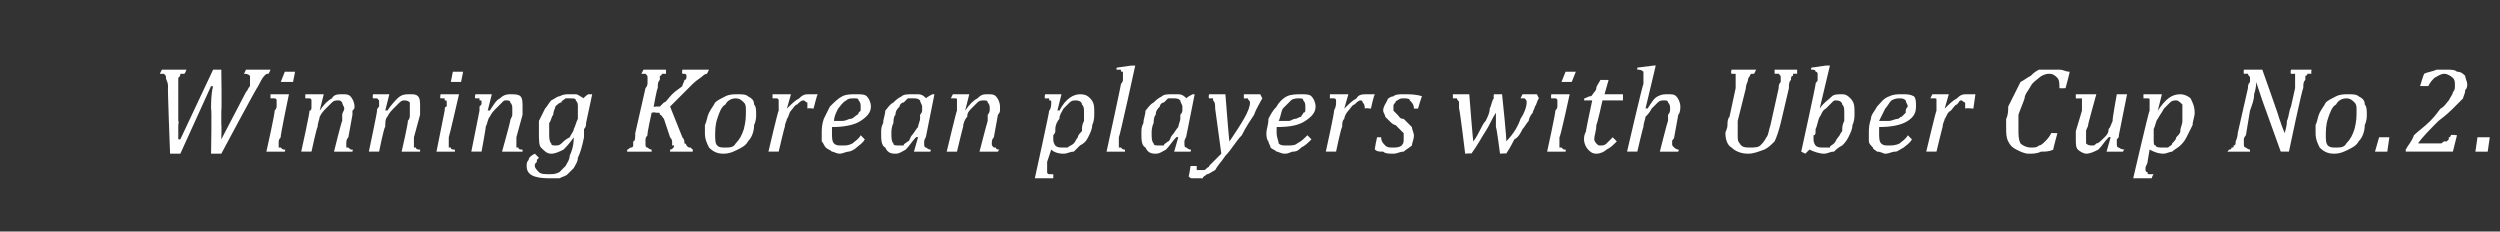 <?xml version="1.0" standalone="no"?><!DOCTYPE svg PUBLIC "-//W3C//DTD SVG 1.1//EN" "http://www.w3.org/Graphics/SVG/1.1/DTD/svg11.dtd"><svg xmlns="http://www.w3.org/2000/svg" version="1.1" width="122px" height="11.3px" viewBox="0 -2 122 11.3" style="top:-2px"><rect x="0" y="-2" width="122" height="11.3" fill="#333333" stroke="none"/><desc>Winning Korean players with Uber Cup No.2.</desc><defs/><g id="Polygon115482"><path d="m10.3 5.5s.04-2.19 0-2.2c0-.3 0-.7.1-1.1c-.03.03-.1 0-.1 0L8.8 5.5h-.5s-.13-3.3-.1-3.3c0-.2-.1-.3-.1-.4c0-.1 0-.1-.1-.2h-.2l.1-.2h1.2s-.06.16-.1.2h-.2c0 .1 0 .1-.1.2v2.1c.04 0 0 .2 0 .2v.7h.1l1.6-3.4h.4s.03 1.97 0 2v.7c.02-.05 0 .7 0 .7L12 2.5c.1-.1.1-.2.2-.3v-.5c-.1-.1-.2-.1-.3-.1c.04-.04.1-.2.1-.2h1.2s-.06.16-.1.2c-.1 0-.1 0-.2.1c-.1.1-.2.3-.3.5c-.05.02-1.8 3.3-1.8 3.3h-.5zm4.1-4l-.1.5h-.6l.2-.5h.5zm-.7 3.2c-.1.1-.1.2-.1.2v.3h.1c.1.1.1.1.2.1c.04-.02 0 .1 0 .1h-.9s.44-1.96.4-2c.1-.1.1-.2.1-.2v-.3c0-.1-.1-.1-.1-.1h-.2v-.2h.9s-.44 2.09-.4 2.1zm3.5.7h-.9s.36-1.47.4-1.5v-.3c0-.1.1-.2.1-.3c0-.1-.1-.2-.1-.3c-.1-.1-.1-.1-.2-.1c-.1 0-.2 0-.3.1l-.3.3c-.1.1-.2.2-.3.4c0 .1-.1.3-.1.5c-.03-.05-.3 1.2-.3 1.2h-.5s.44-1.98.4-2c.1 0 .1-.1.1-.2v-.3c0-.1-.1-.1-.1-.1h-.2v-.2h.9l-.2.8s0-.03 0 0c.2-.3.4-.5.6-.6c.1-.2.3-.2.5-.2c.2 0 .3 0 .4.1c.1.1.2.3.2.5c0 .1 0 .1-.1.2v.2L17 4.7c-.1.1-.1.2-.1.3v.2h.1c.1.1.1.1.2.1c.03-.02 0 .1 0 .1zm3.3 0h-.9s.34-1.47.3-1.5c.1-.1.1-.2.1-.3v-.6c-.1-.1-.2-.1-.3-.1c0 0-.1 0-.2.1l-.3.3c-.1.1-.2.2-.3.4c-.1.1-.1.3-.1.5c-.05-.05-.3 1.2-.3 1.2h-.5s.42-1.98.4-2s0-.1.1-.2v-.3l-.1-.1h-.2c-.02-.03 0-.2 0-.2h.8l-.2.8s.08-.03.1 0c.2-.3.4-.5.5-.6c.2-.2.4-.2.6-.2c.2 0 .3 0 .4.1c.1.1.1.3.1.5v.4l-.3 1.1v.5h.1c0 .1.1.1.2.1v.1zm2.1-3.9l-.1.5h-.5l.1-.5h.5zm-.7 3.2v.5h.1c0 .1.1.1.2.1v.1h-.9l.4-2c0-.1 0-.2.1-.2v-.2c0-.1 0-.1-.1-.1v-.1h-.2c-.04-.03 0-.2 0-.2h.9s-.48 2.09-.5 2.1zm3.6.7h-1s.41-1.47.4-1.5c0-.1.1-.2.1-.3v-.3c0-.1 0-.2-.1-.3c0-.1-.1-.1-.2-.1c-.1 0-.1 0-.2.1l-.3.3c-.1.1-.2.2-.3.4c-.1.1-.1.3-.2.5c.03-.05-.2 1.2-.2 1.2h-.5l.4-2v-.2c.1-.1.1-.1.1-.2c0-.1 0-.1-.1-.1v-.1h-.2c-.05-.03 0-.2 0-.2h.8l-.2.8s.06-.03.1 0c.2-.3.3-.5.5-.6c.2-.2.4-.2.5-.2c.2 0 .4 0 .5.1c.1.1.1.3.1.5v.4l-.3 1.1v.5h.1c0 .1.1.1.2.1v.1zm.8.3l-.1.1v.1c-.1.1-.1.1-.1.2c0 .1.1.2.2.3c.1.1.3.1.5.1c.2 0 .3 0 .5-.1l.3-.3c.1-.2.2-.3.2-.5c.1-.2.2-.5.2-.9c-.2.3-.4.5-.5.6c-.2.1-.4.2-.6.2c-.2 0-.3-.1-.5-.3c-.1-.1-.1-.4-.1-.7v-.6l.3-.6c.1-.1.2-.3.3-.4c.2-.1.3-.2.4-.2c.2-.1.3-.1.5-.1h.3c.1 0 .2.1.4.2c-.04-.04.2-.2.2-.2h.2L28.6 4c0 .1 0 .2-.1.3v.4c-.1.5-.2.8-.3 1c0 .2-.1.3-.2.5l-.3.3c-.1.1-.2.1-.4.2h-.5c-.8 0-1.1-.2-1.1-.6c0-.1 0-.2.1-.3c0-.1.1-.2.3-.3l.2.2zm.8-.6c.1 0 .2 0 .3-.1c.1-.1.2-.2.4-.3c.1-.2.2-.3.2-.4c.1-.2.1-.3.2-.5v-.6c0-.1 0-.2-.1-.3c0-.1-.1-.1-.3-.1h-.2c-.1.1-.2.1-.2.2c-.1 0-.2.1-.3.2c0 .1-.1.2-.1.4c-.1.1-.1.3-.2.4v.5c0 .2 0 .4.1.5c0 .1.1.1.2.1zm4.8-1.9s.05.03.1 0h.2l.2-.2c.1 0 .2-.2.4-.4c.2-.2.4-.3.5-.4c0-.1.1-.2.1-.3c.1 0 .1-.1.1-.2c0 0 0-.1-.1-.1h-.1c-.03-.04 0-.2 0-.2h1.3l-.1.2s-.1 0-.2.1c-.1.1-.3.2-.5.4l-1.1 1.1l.6 1.5c.1.1.1.2.1.3c.1 0 .1.1.1.1c.1.1.1.1.2.1l.1.1c.03-.02 0 .1 0 .1h-1.1v-.1c.1 0 .2-.1.2-.2h-.1v-.2s0-.1-.1-.2l-.3-.9c-.1-.1-.1-.2-.2-.2c0-.1 0-.1-.1-.1h-.1c-.03-.04-.2 0-.2 0c0 0-.24 1.07-.2 1.1c-.1.1-.1.2-.1.2v.2c0 .1 0 .2.1.2c0 0 .1.1.2.1v.1h-1.2s.02-.12 0-.1c.1 0 .1-.1.2-.1c0 0 .1 0 .1-.1v-.2c.1 0 .1-.2.1-.4l.5-2.2c.1-.1.1-.2.1-.3v-.2c0-.1 0-.1-.1-.2h-.2l.1-.2h1.1v.2h-.2s0 .1-.1.1v.2c-.1.1-.1.2-.1.4c-.04-.01-.2.9-.2.9zm3.4 2.3c-.3 0-.5-.1-.7-.3c-.1-.2-.2-.4-.2-.7v-.4c.1-.2.1-.4.2-.6c.1-.2.2-.3.3-.5c.1-.1.3-.2.5-.3c.2-.1.4-.1.6-.1c.2 0 .4 0 .5.1c.2.1.3.2.3.4c.1.1.1.3.1.5c0 .1 0 .3-.1.5c0 .3-.1.6-.3.8c-.1.2-.3.3-.5.4c-.2.1-.4.2-.7.2zm-.4-.9c0 .2 0 .4.1.5c.1.1.2.1.4.1c.2 0 .4 0 .5-.2c.2-.2.3-.4.4-.7c.1-.4.1-.6.1-.9c0-.2 0-.3-.1-.4c-.1-.1-.2-.2-.4-.2c-.2 0-.4.1-.5.3c-.2.1-.3.4-.4.7c-.1.3-.1.6-.1.8zm3.5-2h.2l-.2.7s.03.02 0 0c.2-.2.4-.4.6-.5c.2-.2.3-.2.5-.2h.4c-.02 0-.2.7-.2.7c0 0-.26-.04-.3 0v-.3c-.1 0-.1-.1-.2-.1c-.1 0-.2.1-.3.2c-.1 0-.2.2-.3.3c-.1.1-.1.3-.2.4c0 .1-.1.2-.1.4c-.01-.05-.3 1.2-.3 1.2h-.5s.46-1.98.5-2v-.5c0-.1-.1-.1-.1-.1h-.2v-.2h.7zm3.8 2.2c-.1.2-.3.3-.4.4c-.1.1-.3.2-.4.2c-.1 0-.3.1-.4.1c-.2 0-.3-.1-.4-.1c-.1-.1-.2-.1-.3-.2c-.1-.1-.1-.2-.2-.3v-.4c0-.2 0-.4.1-.7l.3-.6c.2-.2.4-.4.6-.5c.2-.1.4-.1.7-.1c.2 0 .4 0 .5.1c.1.1.2.3.2.5c0 .3-.2.5-.5.7c-.3.2-.8.3-1.4.3v.3c0 .2 0 .4.1.5c.1.1.2.1.4.1c.2 0 .3 0 .5-.1c.1-.1.3-.2.4-.4l.2.2zm-1.5-.9h.4c.2 0 .3-.1.4-.1c.1 0 .2-.1.2-.1c.1-.1.2-.1.2-.2l.1-.1v-.2c0-.1 0-.2-.1-.3c0-.1-.1-.1-.2-.1c-.2 0-.3 0-.4.1c-.2.1-.3.3-.4.4c-.1.2-.2.4-.2.6zm4.5-1.1c-.02-.04.3-.2.3-.2h.1l-.4 2c0 .1-.1.2-.1.3v.1c0 .1 0 .2.1.2c0 0 .1.1.2.1c.05-.02 0 .1 0 .1h-.8l.2-.7s-.07-.03-.1 0c-.2.2-.3.4-.5.6c-.2.1-.3.2-.5.2c-.3 0-.4-.1-.5-.3c-.2-.1-.2-.4-.2-.7c0-.2 0-.3.1-.5c0-.2.1-.4.1-.6c.1-.1.2-.3.4-.4c.1-.1.2-.2.4-.3c.1-.1.3-.1.5-.1h.3c.2 0 .3.1.4.2zm-.3.8s.1-.1.1-.2v-.2c0-.1-.1-.2-.1-.3c-.1-.1-.2-.1-.3-.1h-.3l-.2.2c-.1 0-.2.1-.2.2c-.1.1-.2.2-.2.4c-.1.1-.1.3-.1.4c-.1.2-.1.4-.1.5c0 .2 0 .4.1.5c0 .1.1.1.3.1h.2c0-.1.1-.1.2-.2c.1 0 .1-.2.2-.3c.1-.1.2-.3.3-.4c0-.1.1-.3.1-.4v-.2zm3.8 1.8h-.9s.38-1.47.4-1.5v-.3c.1-.1.1-.2.1-.3c0-.1 0-.2-.1-.3c0-.1-.1-.1-.2-.1c-.1 0-.2 0-.3.1l-.3.3c-.1.1-.2.2-.2.4c-.1.1-.2.3-.2.5c0-.05-.3 1.2-.3 1.2h-.5s.47-1.98.5-2v-.5c0-.1 0-.1-.1-.1h-.2l.1-.2h.8l-.2.8s.03-.03 0 0c.2-.3.4-.5.6-.6c.2-.2.3-.2.5-.2c.2 0 .3 0 .4.1c.1.1.2.3.2.5v.2c0 .1-.1.2-.1.2l-.2 1.1c-.1.1-.1.2-.1.3c0 .1 0 .1.1.2h.1c0 .1.1.1.2.1c-.05-.02-.1.1-.1.1zm2.4.5v.5c0 .1.1.1.1.1h.2v.2h-.9s.72-3.28.7-3.3c.1-.1.1-.3.1-.4c0-.1 0-.1-.1-.1v-.1h-.2c-.04-.03 0-.2 0-.2h.8l-.2.8s.07-.03.1 0c.3-.6.7-.8 1-.8c.3 0 .4.1.5.2c.2.2.2.4.2.7c0 .2 0 .4-.1.6c0 .2-.1.4-.2.6c-.1.2-.2.3-.4.4l-.3.3c-.2 0-.3.1-.5.1c-.3 0-.5-.1-.6-.2l-.2.6zm.4-1.5c0 .1-.1.2-.1.2v.2c0 .2.1.3.1.3c.1.1.2.1.4.1h.2c.1-.1.2-.1.3-.2c.1-.1.1-.2.2-.3c0-.1.1-.2.2-.3c0-.2 0-.3.1-.5v-.4c0-.2 0-.3-.1-.4c0-.1-.1-.2-.3-.2c-.1 0-.2 0-.3.1l-.3.3c-.1.2-.2.3-.2.5c-.1.1-.2.3-.2.5v.1zm3.7-3.2h.2s-.76 3.49-.8 3.5v.5h.1c.1.1.1.1.2.1v.1h-.9s.73-3.34.7-3.3c.1-.1.1-.2.1-.2v-.4c-.1 0-.1 0-.1-.1h-.2c-.04.01 0-.1 0-.1l.7-.1zm2.7 1.6c-.02-.04.3-.2.3-.2h.1l-.4 2c0 .1-.1.2-.1.3v.1c0 .1 0 .2.1.2c0 0 .1.1.2.1c.05-.02 0 .1 0 .1h-.8l.2-.7s-.07-.03-.1 0c-.2.2-.3.4-.5.6c-.2.1-.3.2-.5.2c-.3 0-.4-.1-.5-.3c-.2-.1-.2-.4-.2-.7c0-.2 0-.3.1-.5c0-.2.1-.4.1-.6c.1-.1.2-.3.4-.4c.1-.1.2-.2.4-.3c.1-.1.3-.1.5-.1h.3c.2 0 .3.1.4.2zm-.3.8s.1-.1.1-.2v-.2c0-.1-.1-.2-.1-.3c-.1-.1-.2-.1-.3-.1h-.3l-.2.2c-.1 0-.2.1-.2.2c-.1.1-.2.2-.2.4c-.1.1-.1.3-.1.4c-.1.2-.1.4-.1.5c0 .2 0 .4.1.5c0 .1.1.1.3.1h.2c0-.1.1-.1.2-.2c.1 0 .1-.2.2-.3c.1-.1.2-.3.3-.4c0-.1.1-.3.1-.4v-.2zm1.7-.3c0-.2 0-.3-.1-.4v-.1h-.2c-.03-.04 0-.2 0-.2h.8s.18 2.35.2 2.3c.6-.9 1-1.5 1-1.9c0-.1-.1-.1-.1-.2h-.2v-.2h.8l.1.2c-.1.2-.3.5-.4.8c-.2.3-.4.6-.6 1c-.3.3-.5.7-.8 1c-.2.3-.4.5-.5.7c-.2.1-.3.2-.4.2c-.1.1-.2.1-.2.2h-.5c-.1 0-.1 0-.2-.1c.02.05.1-.5.1-.5h.3v.2h.3c.1 0 .1 0 .2-.1s.1 0 .1-.1l.3-.3l.3-.3l-.3-2.2zM64 4.8c-.2.2-.3.3-.5.4c-.1.1-.2.2-.4.2c-.1 0-.2.1-.4.1c-.2 0-.3-.1-.4-.1c-.1-.1-.2-.1-.3-.2c0-.1-.1-.2-.1-.3c-.1-.1-.1-.3-.1-.4c0-.2.1-.4.1-.7c.1-.2.2-.4.4-.6c.1-.2.3-.4.5-.5c.2-.1.5-.1.7-.1c.2 0 .4 0 .5.1c.1.1.2.3.2.5c0 .3-.2.5-.5.7c-.3.2-.7.3-1.4.3v.3c0 .2.1.4.1.5c.1.1.2.1.4.1c.2 0 .4 0 .5-.1c.2-.1.3-.2.5-.4l.2.2zm-1.6-.9h.5c.1 0 .2-.1.3-.1c.1 0 .2-.1.3-.1c0-.1.1-.1.1-.2c.1 0 .1-.1.1-.1v-.2c0-.1 0-.2-.1-.3c0-.1-.1-.1-.2-.1c-.1 0-.3 0-.4.1l-.4.4c-.1.2-.1.4-.2.6zm3.2-1.3h.2l-.2.7s.01.02 0 0c.2-.2.4-.4.6-.5c.1-.2.3-.2.5-.2h.4c-.05 0-.2.7-.2.7c0 0-.29-.04-.3 0c0-.1 0-.2-.1-.3c0 0 0-.1-.1-.1c-.1 0-.2.1-.3.2c-.1 0-.2.2-.3.3c-.1.1-.2.3-.2.4c-.1.1-.1.2-.1.4c-.04-.05-.3 1.2-.3 1.2h-.5s.44-1.98.4-2c.1-.2.1-.3.1-.4v-.1c0-.1-.1-.1-.1-.1h-.2v-.2h.7zm3.4.7c0-.2-.1-.3-.2-.4c0-.1-.2-.1-.3-.1c-.1 0-.2 0-.3.1c0 0-.1 0-.1.1c-.1.1-.1.1-.1.2v.2l.2.2c.1.1.1.2.3.2l.4.4c0 .1.1.3.1.4c0 .2-.1.4-.1.5c-.1.1-.3.2-.4.3c-.2 0-.3.1-.5.1c-.2 0-.4 0-.5-.1c-.2 0-.3 0-.4-.1c-.04.03.1-.6.1-.6h.2c0 .2.1.3.2.4c.1.1.2.1.4.1c.1 0 .3 0 .4-.1c.1-.1.1-.2.1-.3v-.3l-.2-.2l-.2-.2c-.1 0-.2-.1-.3-.2l-.2-.2c0-.1-.1-.2-.1-.3c0-.2.1-.3.2-.5c0-.1.2-.2.3-.2c.1-.1.3-.1.5-.1c.3 0 .6 0 .9.1c-.03 0-.2.6-.2.6h-.2zm4.5 1.6c.4-.4.6-.8.7-1.1c.2-.3.3-.6.3-.8c0-.1 0-.1-.1-.2h-.2l.1-.2h.7l.1.2c-.1.1-.1.3-.2.4c0 .1-.1.2-.1.3c-.1.1-.2.3-.2.4c-.1.1-.2.3-.3.4c-.1.2-.2.4-.4.5c-.1.2-.2.4-.4.7c.01-.03-.3 0-.3 0c0 0-.16-1.26-.2-1.3v-.7c-.2.3-.3.6-.5.9c-.2.3-.4.7-.7 1.1c.05-.03-.3 0-.3 0c0 0-.27-2.24-.3-2.2v-.3c0-.1-.1-.1-.1-.2h-.2v-.2h.8s.18 2.33.2 2.3c.3-.4.4-.8.6-1c.1-.2.2-.4.2-.6c.1-.2.1-.4.2-.5c-.02-.04 0-.2 0-.2h.4s.25 2.33.2 2.3zm3.4-3.4l-.2.5h-.5l.2-.5h.5zm-.8 3.2v.5h.1c.1.1.1.1.2.1c.02-.02 0 .1 0 .1h-.9s.43-1.96.4-2c.1-.1.1-.2.1-.2v-.3c0-.1-.1-.1-.1-.1h-.2c-.02-.03 0-.2 0-.2h.9s-.45 2.09-.5 2.1zm2.8.2c-.2.2-.3.3-.5.4c-.1.1-.3.2-.5.2c-.2 0-.3-.1-.4-.2c-.1-.1-.2-.3-.2-.5c0-.1 0-.2.1-.4c-.03.03.3-1.5.3-1.5h-.4s.03-.14 0-.1c.1 0 .2-.1.3-.1c.1 0 .1-.1.2-.2c0 0 .1-.1.1-.2c0-.1.1-.2.2-.4h.4l-.2.7h.9v.3h-1s-.25 1.15-.3 1.2c0 .3-.1.5-.1.7c0 .1.1.2.1.2c.1.1.1.1.2.1c.1 0 .2 0 .3-.1l.3-.3l.2.2zm3 .5h-.9s.37-1.47.4-1.5v-.3c.1-.1.1-.2.1-.3c0-.1 0-.2-.1-.3c0-.1-.1-.1-.2-.1c-.1 0-.2 0-.3.1l-.3.3c-.1.2-.2.3-.3.4c0 .1-.1.3-.1.5c-.01-.05-.3 1.2-.3 1.2h-.5s.77-3.33.8-3.3v-.6c-.1-.1-.2-.1-.3-.1v-.1l.8-.1h.1l-.5 2.1s.07-.03.1 0c.2-.3.3-.5.5-.6c.2-.1.3-.1.5-.1c.2 0 .3 0 .4.1c.1.1.2.3.2.5c0 .1 0 .3-.1.4l-.2 1.1c0 .1-.1.1-.1.2v.1c0 .1 0 .1.1.2c.1.1.2.1.2.1c.05-.02 0 .1 0 .1zm2.6-3.8c-.05-.04 0-.2 0-.2h1.2l-.1.2h-.1c-.1 0-.1.1-.1.1c0 0-.1.1-.1.2c0 .1-.1.2-.1.4l-.4 1.6v.7c0 .2 0 .3.1.4c.1.2.3.2.5.2c.2 0 .4 0 .5-.1c.1-.1.2-.2.3-.4c.1-.1.1-.3.2-.6l.4-1.8c0-.1 0-.2.1-.3v-.2c0-.1 0-.1-.1-.2h-.2v-.2h1.1v.2h-.2v.1c-.1 0-.1.1-.1.2c-.1.1-.1.2-.1.4L86.9 4c-.1.4-.2.7-.3.9c-.2.2-.3.3-.5.4c-.3.1-.5.2-.8.2c-.3 0-.6-.1-.8-.3c-.2-.1-.3-.4-.3-.7c0-.1.1-.2.1-.4c0-.1 0-.3.1-.4l.3-1.4v-.7h-.2zM89 5.5c-.2 0-.5-.1-.7-.2l-.2.2l-.2-.1s.73-3.33.7-3.3c0-.1.1-.1.1-.2v-.3s0-.1-.1-.1c0-.1-.1-.1-.2-.1c-.05.01 0-.1 0-.1l.7-.1h.2l-.5 2.1s.02-.01 0 0c.2-.3.4-.4.6-.6c.1-.1.3-.1.5-.1c.2 0 .3.1.4.2c.2.2.2.4.2.7c0 .2 0 .4-.1.6c0 .2-.1.4-.2.6c-.1.2-.2.3-.3.4c-.2.1-.3.2-.4.3c-.2 0-.3.1-.5.1zm-.4-1.1c0 .1 0 .2-.1.2v.2c0 .2.1.3.1.3c.1.1.2.1.4.1h.3c0-.1.1-.1.2-.2c.1-.1.1-.2.2-.3c.1-.1.1-.2.2-.3c0-.2 0-.3.1-.5v-.4c0-.2 0-.3-.1-.4c0-.1-.1-.2-.3-.2c-.1 0-.1 0-.2.1l-.3.3c-.2.1-.2.3-.3.4c-.1.2-.1.4-.2.6v.1zm4.7.4c-.1.2-.3.3-.4.4c-.2.1-.3.2-.4.2c-.2 0-.3.1-.5.1c-.1 0-.2-.1-.4-.1c-.1-.1-.2-.1-.2-.2c-.1-.1-.2-.2-.2-.3v-.4c0-.2 0-.4.1-.7c0-.2.2-.4.3-.6c.2-.2.3-.4.6-.5c.2-.1.4-.1.6-.1c.3 0 .4 0 .6.1c.1.1.1.3.1.5c0 .3-.1.5-.4.7c-.3.2-.8.3-1.4.3v.3c0 .2 0 .4.1.5c.1.1.2.1.4.1c.1 0 .3 0 .5-.1c.1-.1.3-.2.4-.4l.2.2zm-1.6-.9h.5c.1 0 .3-.1.4-.1c.1 0 .1-.1.2-.1l.2-.2v-.1c0-.1.1-.2.1-.2c0-.1-.1-.2-.1-.3c-.1-.1-.2-.1-.3-.1c-.1 0-.2 0-.4.1c-.1.1-.2.3-.3.4l-.3.6zm3.2-1.3h.2l-.2.7s.04.02 0 0c.2-.2.4-.4.6-.5c.2-.2.3-.2.5-.2h.4l-.1.7s-.35-.04-.4 0v-.3c-.1 0-.1-.1-.2-.1c-.1 0-.1.1-.2.2c-.1 0-.2.2-.3.3c-.2.1-.2.3-.3.4c0 .1-.1.2-.1.4c0-.05-.3 1.2-.3 1.2h-.5s.47-1.98.5-2v-.5c0-.1 0-.1-.1-.1h-.2l.1-.2h.6zm6.1-1.1c.01.02-.2.8-.2.8c0 0-.25.02-.3 0c0-.2 0-.4-.1-.5c-.1-.1-.2-.2-.4-.2c-.2 0-.4.1-.5.2c-.1.1-.3.2-.4.4c-.1.2-.3.4-.3.6c-.1.3-.2.5-.3.8v.7c0 .3 0 .5.1.7c.1.1.3.2.5.2c.2 0 .3 0 .4-.1c.1 0 .2-.1.3-.2c.1-.1.2-.2.3-.4c-.02-.02.3 0 .3 0c0 0-.22.81-.2.8c-.2.1-.4.1-.6.1c-.2.1-.4.1-.6.1c-.2 0-.4-.1-.6-.2c-.2-.1-.3-.2-.4-.4c-.1-.2-.1-.4-.1-.7v-.4c.1-.2.1-.4.1-.6l.3-.6l.3-.6c.2-.1.3-.2.5-.3c.1-.1.2-.2.4-.3h1c.2 0 .3.1.5.1zm.3 1.1h1s-.42 1.51-.4 1.5c0 .1-.1.2-.1.3v.6c.1.1.2.1.3.1c.1 0 .1 0 .2-.1c.1 0 .2-.1.4-.3c.1-.1.2-.2.2-.4c.1-.1.1-.2.2-.4c-.04-.01.2-1.3.2-1.3h.5l-.4 2c0 .1 0 .1-.1.2v.2c0 .1 0 .2.1.2c0 0 .1.1.3.1c-.05-.02-.1.1-.1.1h-.8l.2-.7s-.07-.03-.1 0c-.2.2-.3.4-.5.6c-.2.1-.4.2-.6.2c-.1 0-.3-.1-.4-.2c-.1-.1-.1-.3-.1-.5v-.4l.3-1v-.6h-.3v-.2zm3.5 3.3c0 .1-.1.2-.1.3v.1s0 .1.1.1c0 .1 0 .1.1.1h.2c-.05.04-.1.2-.1.2h-.9s.76-3.28.8-3.3v-.5c0-.1 0-.1-.1-.1h-.2v-.2h.9l-.2.8s.01-.03 0 0c.4-.6.7-.8 1.1-.8c.2 0 .4.1.5.2c.1.2.2.4.2.7c0 .2-.1.4-.1.6l-.3.6c-.1.2-.2.3-.3.4c-.1.1-.3.2-.4.3c-.1 0-.3.1-.4.1c-.3 0-.5-.1-.7-.2l-.1.6zm.3-1.5v.4c0 .2 0 .3.1.3c0 .1.2.1.3.1h.3c.1-.1.2-.1.2-.2c.1-.1.2-.2.2-.3c.1-.1.2-.2.2-.3c0-.2.1-.3.1-.5v-.8c-.1-.1-.2-.2-.3-.2c-.1 0-.2 0-.3.1l-.3.3c-.1.2-.2.3-.3.5c-.1.1-.1.3-.2.5v.1zm7.7-3s-.02.16 0 .2h-.2s0 .1-.1.1v.2c-.1.1-.1.2-.1.4c-.05-.01-.7 3.1-.7 3.1h-.4l-.9-2.5l-.3-.9c0 .1 0 .3-.1.6c0 .3-.1.5-.2.8l-.2 1.2s-.1.1-.1.2v.2c0 .1 0 .2.1.2c0 0 .1.1.2.1v.1h-1.1s.08-.12.1-.1c.1 0 .1-.1.1-.1c.1 0 .1 0 .1-.1c.1 0 .1-.1.1-.2c0 0 .1-.2.1-.4l.5-2.2c0-.1 0-.2.1-.3v-.2c0-.1-.1-.1-.1-.2h-.2c-.02-.04 0-.2 0-.2h.9s.82 2.3.8 2.3c.1.3.2.6.3.8c0-.1.1-.3.1-.6c.1-.2.1-.5.2-.7l.2-.9v-.7h-.2c-.04-.04 0-.2 0-.2h1zm1.1 4.1c-.3 0-.5-.1-.7-.3c-.1-.2-.2-.4-.2-.7v-.4c.1-.2.1-.4.2-.6c.1-.2.2-.3.3-.5c.1-.1.3-.2.5-.3c.2-.1.4-.1.6-.1c.2 0 .4 0 .5.1c.2.1.3.2.3.4c.1.1.1.3.1.5c0 .1 0 .3-.1.5c0 .3-.1.6-.3.8c-.1.2-.3.3-.5.4c-.2.1-.4.2-.7.2zm-.4-.9c0 .2 0 .4.1.5c.1.1.2.1.4.1c.2 0 .4 0 .5-.2c.2-.2.3-.4.4-.7c.1-.4.1-.6.1-.9c0-.2 0-.3-.1-.4c-.1-.1-.2-.2-.4-.2c-.2 0-.4.1-.5.3c-.2.1-.3.4-.4.7c-.1.3-.1.6-.1.8zm3.1.1l-.1.7h-.6l.2-.7h.5zm2.5.3c.1 0 .1-.1.2-.1h.1l.1-.1v-.1c.1 0 .1-.1.1-.1c.02-.04.3 0 .3 0l-.2.8h-2.3v-.1c.1-.2.3-.4.4-.7c.2-.2.5-.4.8-.7c.3-.3.4-.5.5-.6c.2-.1.3-.3.4-.4c.1-.2.2-.3.2-.4c.1-.1.1-.2.1-.3c0-.2 0-.3-.1-.4c-.1-.1-.3-.2-.4-.2c-.2 0-.3.1-.5.2c-.1.1-.2.2-.3.4h-.4s.17-.57.2-.6c.2-.1.4-.1.6-.2h.5c.2 0 .4 0 .5.1c.2 0 .3.1.4.2c0 .1.1.3.1.4c0 .1 0 .2-.1.3c0 .2-.1.3-.1.4l-.4.4c-.2.2-.4.4-.8.7c-.4.4-.8.8-1 1.1h1.1zm2.4-.3l-.1.7h-.6l.1-.7h.6z" stroke="none" fill="#fff"/></g></svg>